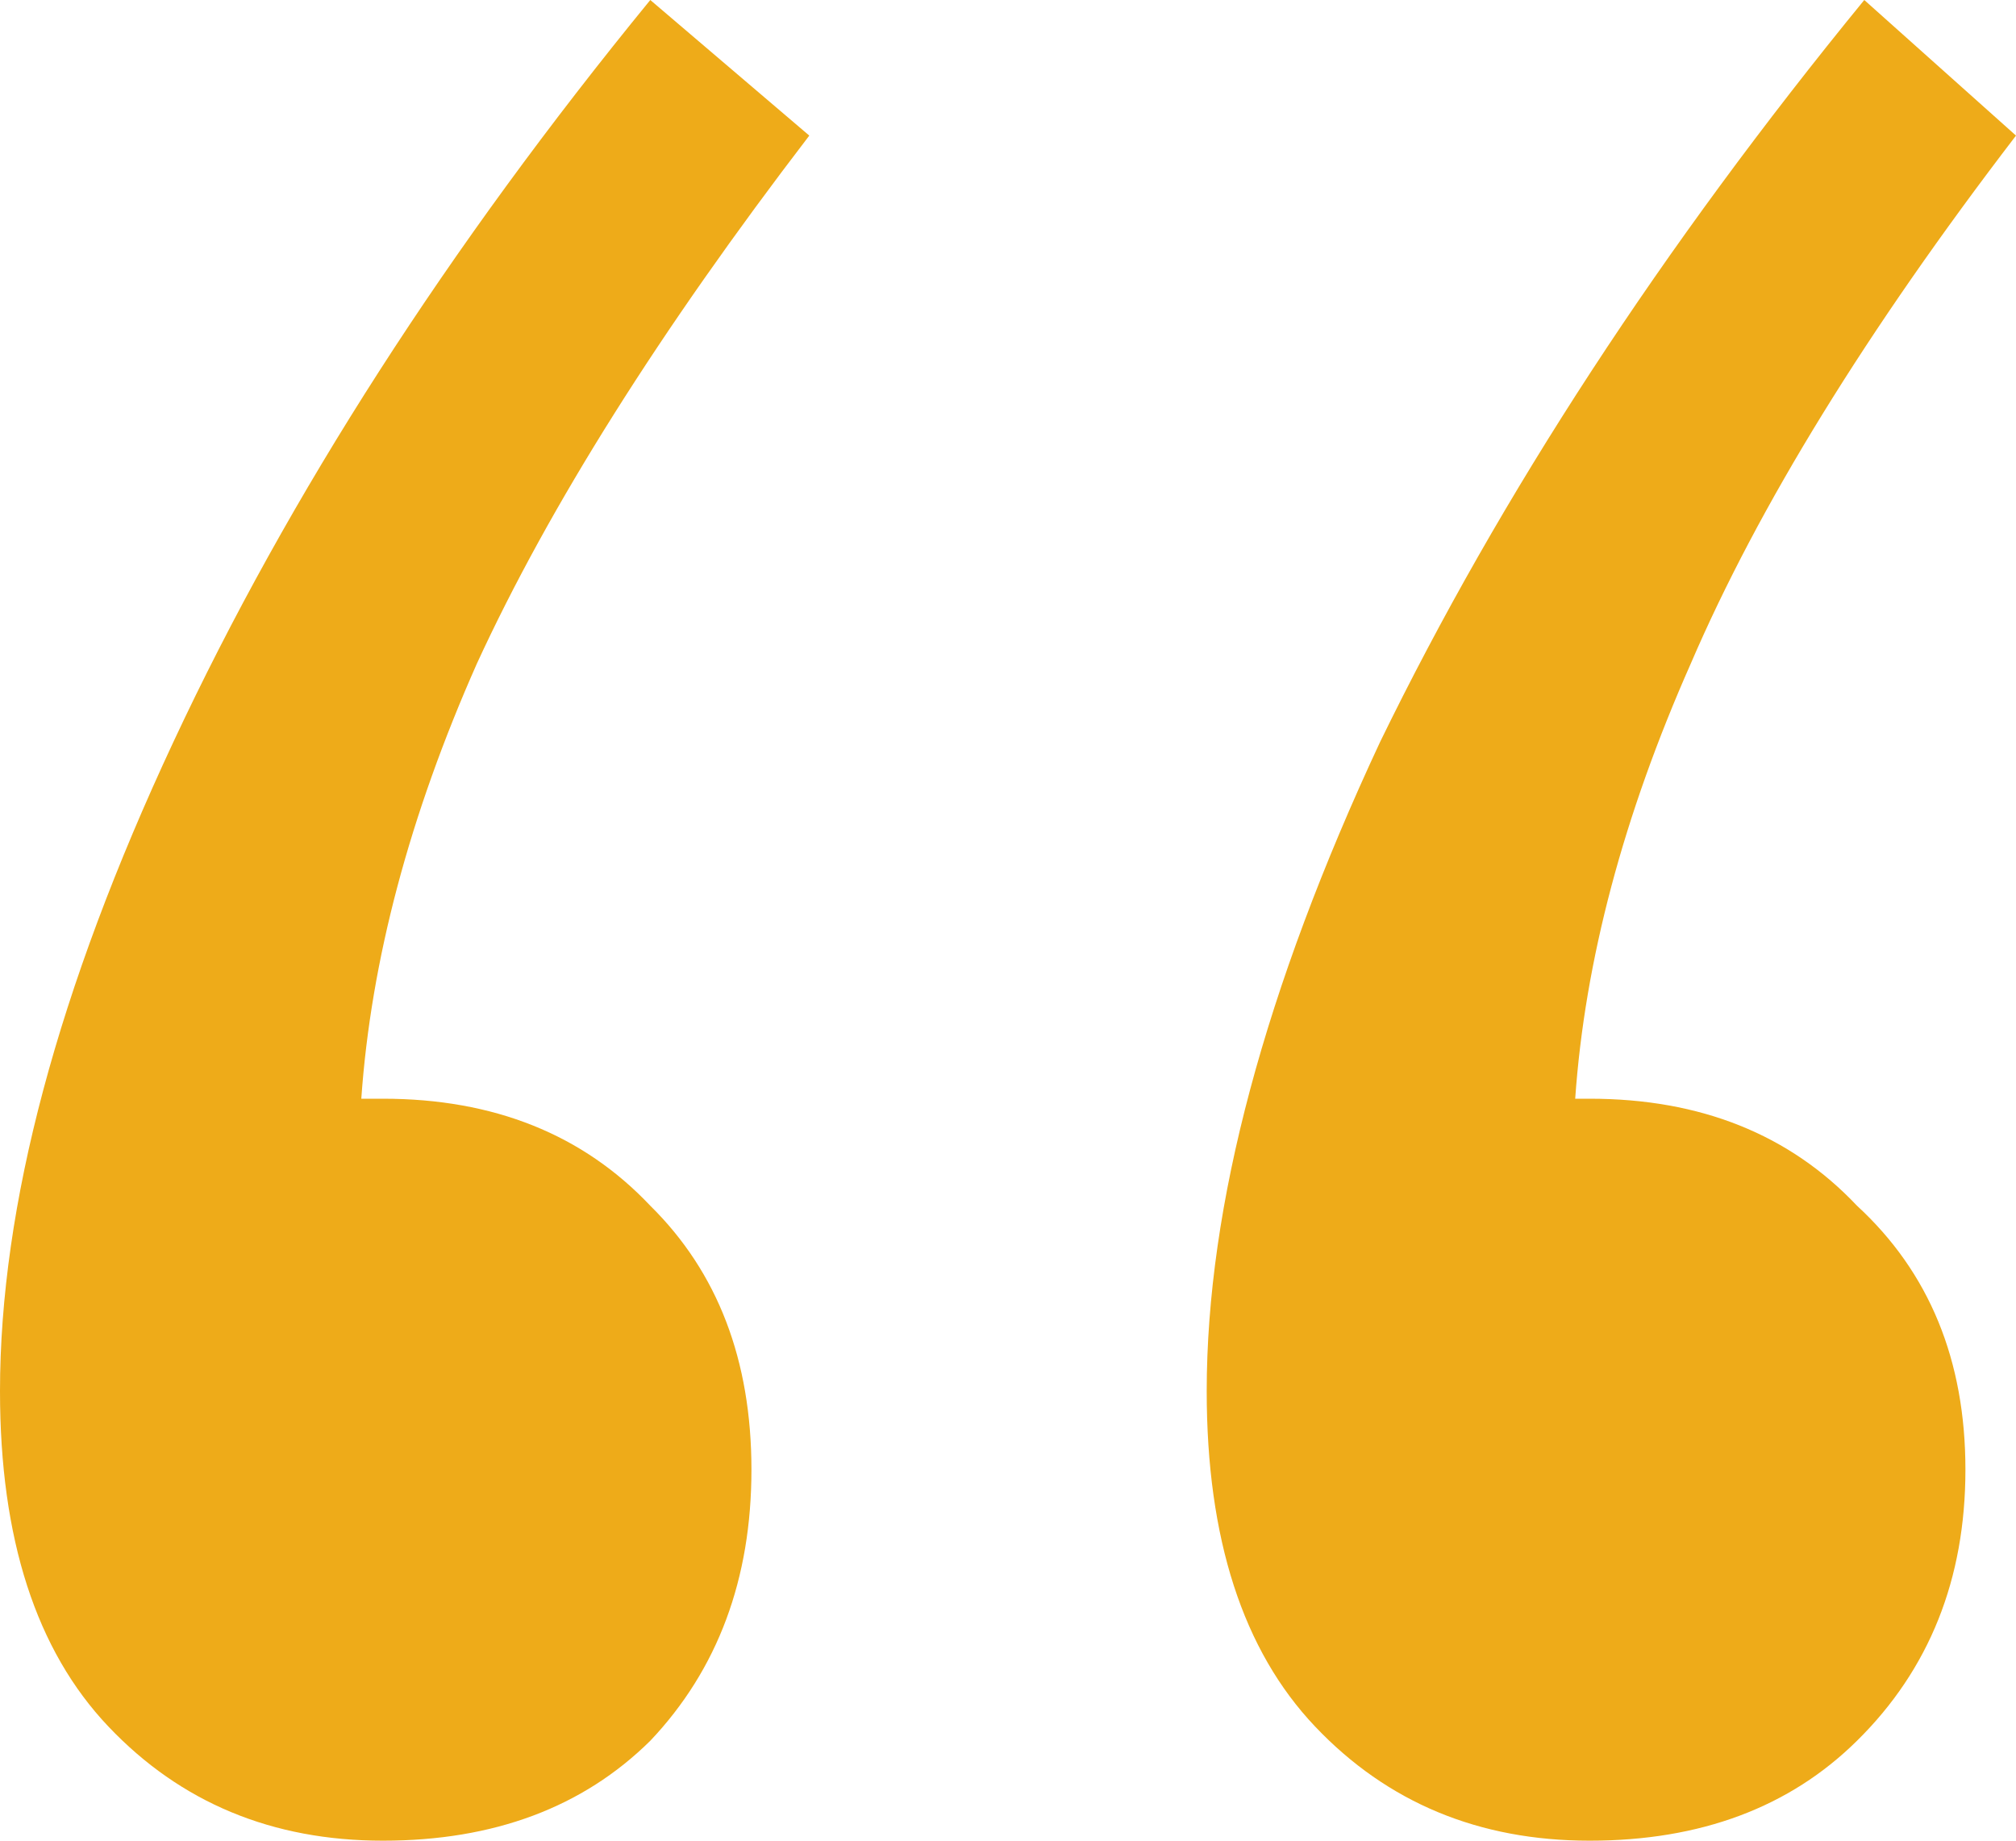 <svg width="23" height="21" viewBox="0 0 23 21" fill="none" xmlns="http://www.w3.org/2000/svg">
<path d="M22.423 16.767C22.423 18.015 22.011 19.047 21.186 19.86C20.417 20.62 19.4 21 18.136 21C16.872 21 15.828 20.566 15.004 19.698C14.179 18.829 13.767 17.554 13.767 15.872C13.767 13.756 14.427 11.287 15.745 8.465C17.119 5.643 18.961 2.822 21.269 0L23 1.547C21.296 3.771 20.06 5.779 19.29 7.57C18.521 9.306 18.081 10.961 17.971 12.535H18.136C19.4 12.535 20.417 12.942 21.186 13.756C22.011 14.515 22.423 15.519 22.423 16.767ZM8.573 16.767C8.573 18.015 8.189 19.047 7.419 19.86C6.65 20.62 5.633 21 4.369 21C3.105 21 2.061 20.566 1.237 19.698C0.412 18.829 0 17.554 0 15.872C0 13.756 0.659 11.287 1.978 8.465C3.297 5.643 5.111 2.822 7.419 0L9.233 1.547C7.529 3.771 6.265 5.779 5.441 7.57C4.671 9.306 4.232 10.961 4.122 12.535H4.369C5.633 12.535 6.65 12.942 7.419 13.756C8.189 14.515 8.573 15.519 8.573 16.767Z" fill="#EEAB19"/>
</svg>
